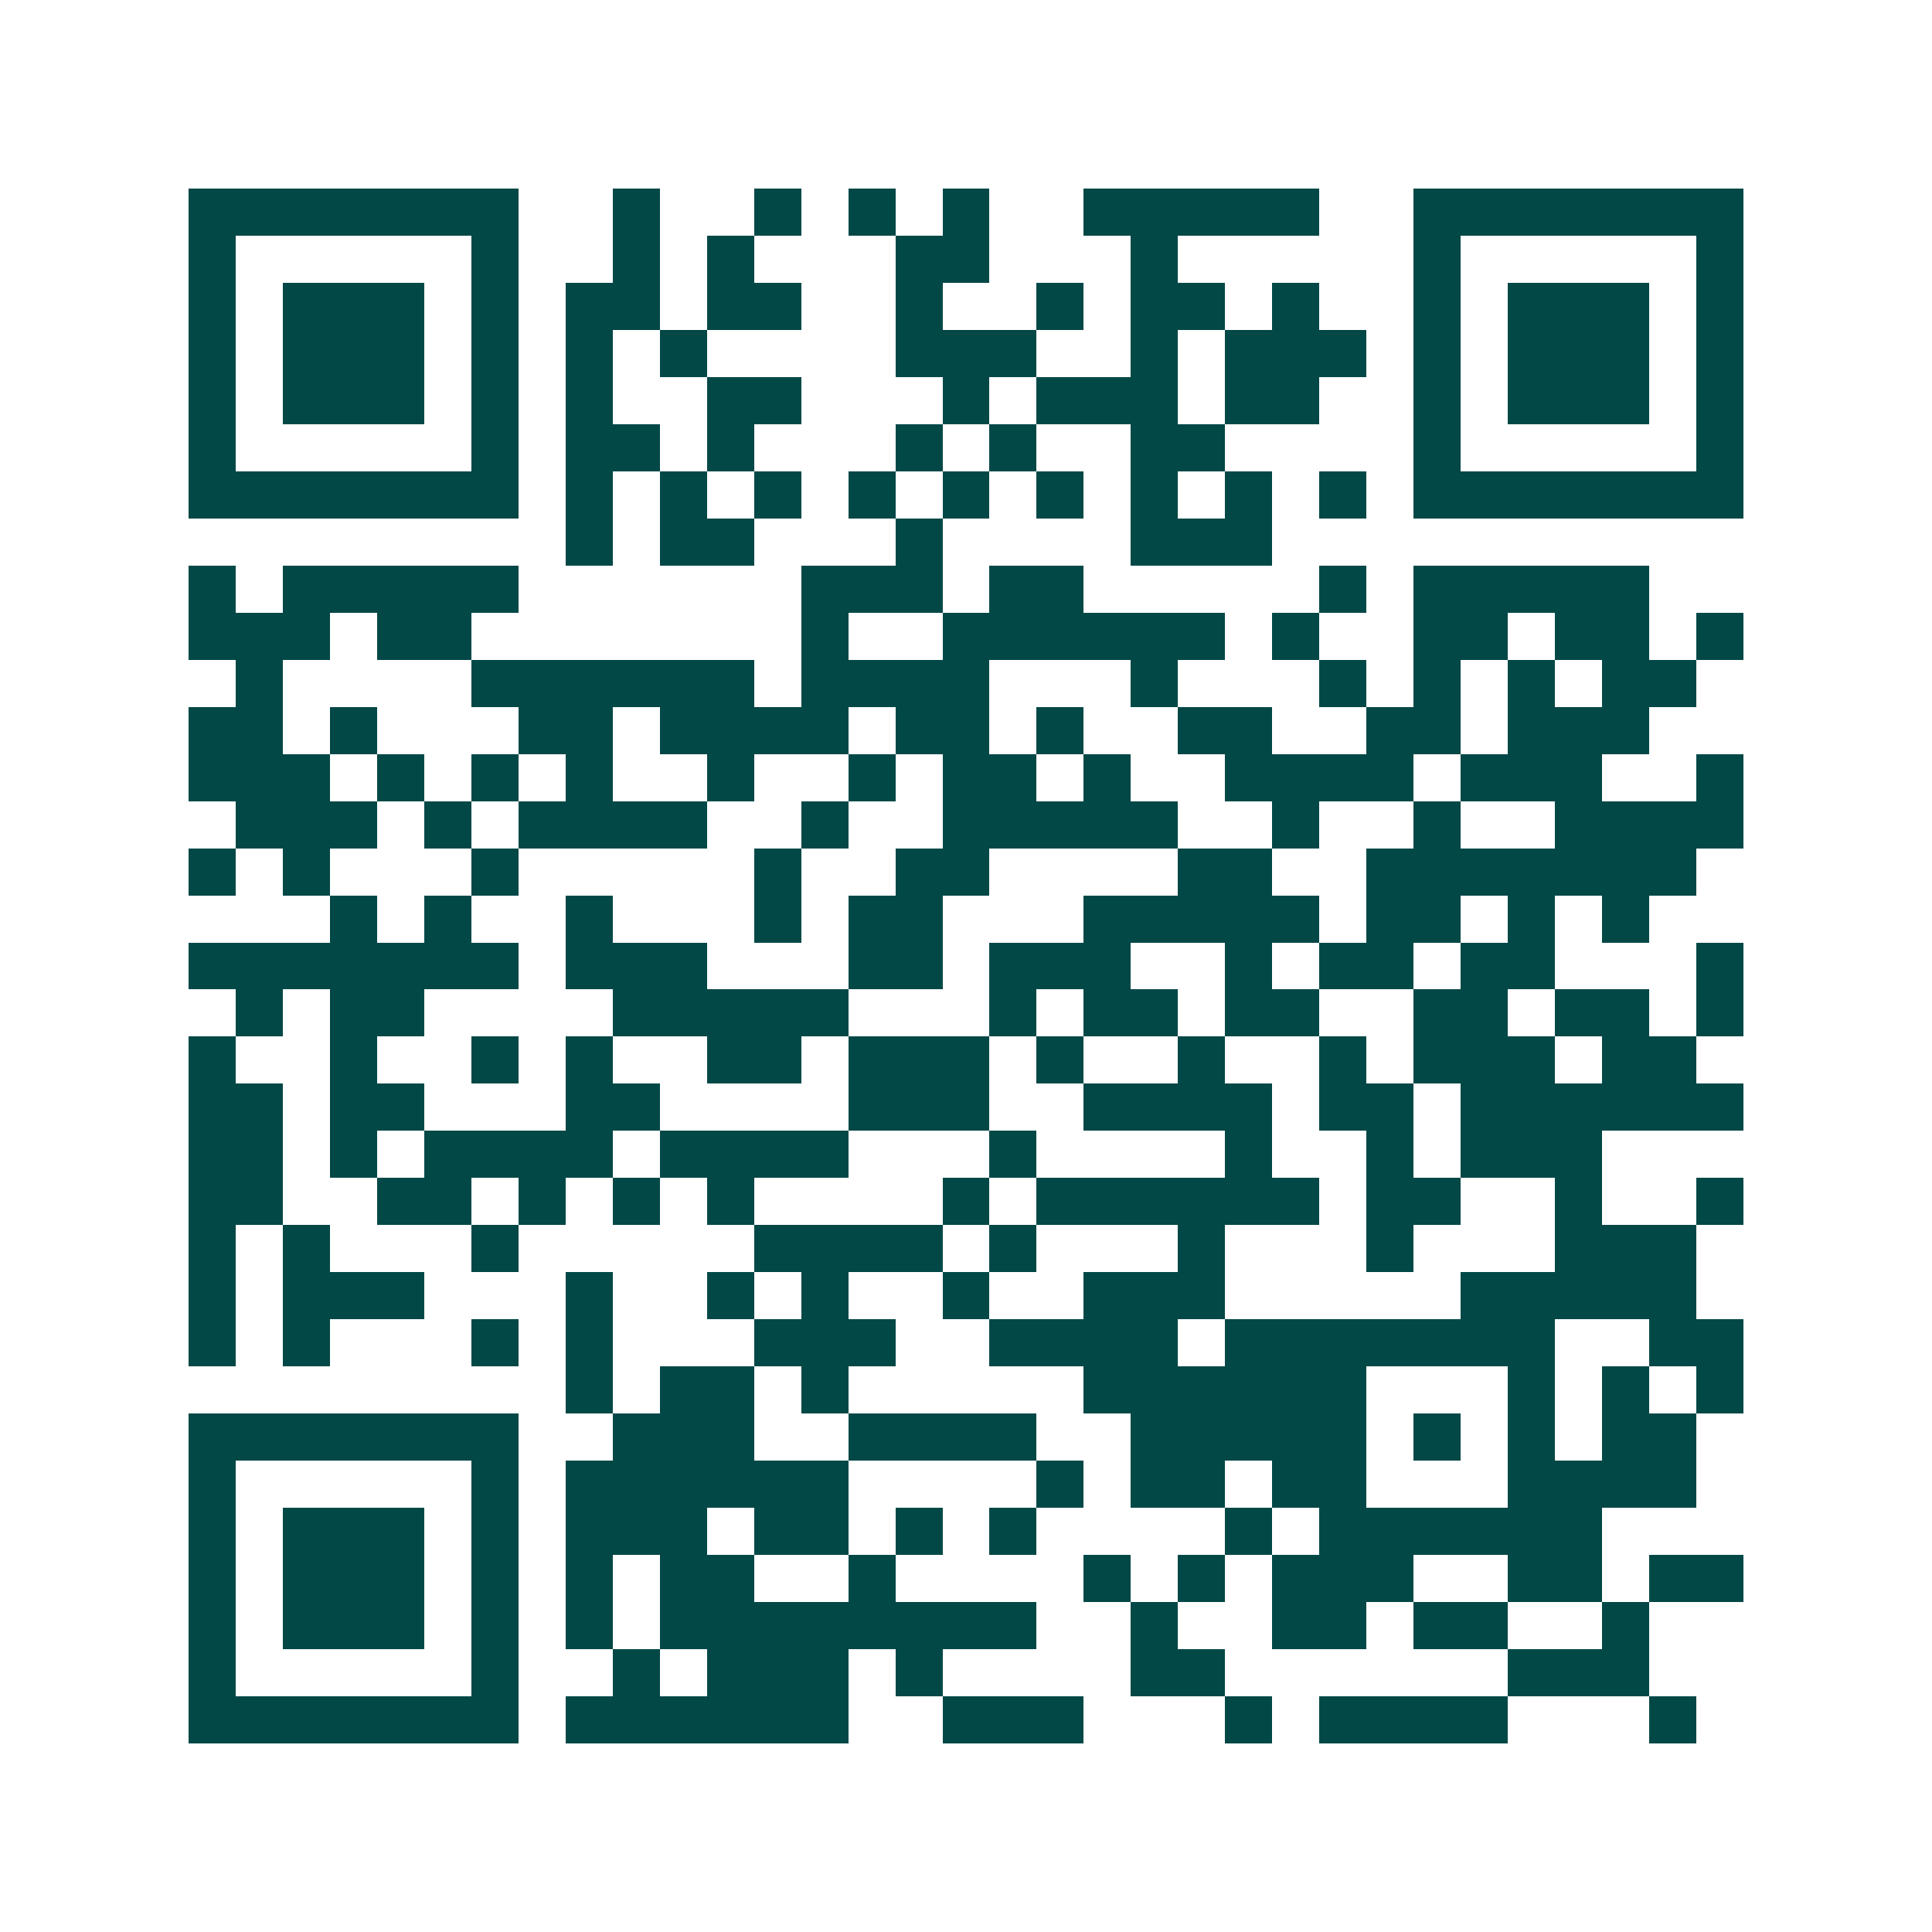 <svg xmlns="http://www.w3.org/2000/svg" width="200" height="200" viewBox="0 0 41 41" shape-rendering="crispEdges"><path fill="#ffffff" d="M0 0h41v41H0z"/><path stroke="#014847" d="M4 4.5h7m2 0h1m2 0h1m1 0h1m1 0h1m2 0h5m2 0h7M4 5.5h1m5 0h1m2 0h1m1 0h1m3 0h2m3 0h1m5 0h1m5 0h1M4 6.5h1m1 0h3m1 0h1m1 0h2m1 0h2m2 0h1m2 0h1m1 0h2m1 0h1m2 0h1m1 0h3m1 0h1M4 7.5h1m1 0h3m1 0h1m1 0h1m1 0h1m4 0h3m2 0h1m1 0h3m1 0h1m1 0h3m1 0h1M4 8.5h1m1 0h3m1 0h1m1 0h1m2 0h2m3 0h1m1 0h3m1 0h2m2 0h1m1 0h3m1 0h1M4 9.5h1m5 0h1m1 0h2m1 0h1m3 0h1m1 0h1m2 0h2m4 0h1m5 0h1M4 10.5h7m1 0h1m1 0h1m1 0h1m1 0h1m1 0h1m1 0h1m1 0h1m1 0h1m1 0h1m1 0h7M12 11.5h1m1 0h2m3 0h1m4 0h3M4 12.5h1m1 0h5m6 0h3m1 0h2m5 0h1m1 0h5M4 13.5h3m1 0h2m7 0h1m2 0h6m1 0h1m2 0h2m1 0h2m1 0h1M5 14.5h1m4 0h6m1 0h4m3 0h1m3 0h1m1 0h1m1 0h1m1 0h2M4 15.5h2m1 0h1m3 0h2m1 0h4m1 0h2m1 0h1m2 0h2m2 0h2m1 0h3M4 16.5h3m1 0h1m1 0h1m1 0h1m2 0h1m2 0h1m1 0h2m1 0h1m2 0h4m1 0h3m2 0h1M5 17.5h3m1 0h1m1 0h4m2 0h1m2 0h5m2 0h1m2 0h1m2 0h4M4 18.5h1m1 0h1m3 0h1m5 0h1m2 0h2m4 0h2m2 0h7M7 19.5h1m1 0h1m2 0h1m3 0h1m1 0h2m3 0h5m1 0h2m1 0h1m1 0h1M4 20.5h7m1 0h3m3 0h2m1 0h3m2 0h1m1 0h2m1 0h2m3 0h1M5 21.5h1m1 0h2m4 0h5m3 0h1m1 0h2m1 0h2m2 0h2m1 0h2m1 0h1M4 22.5h1m2 0h1m2 0h1m1 0h1m2 0h2m1 0h3m1 0h1m2 0h1m2 0h1m1 0h3m1 0h2M4 23.5h2m1 0h2m3 0h2m4 0h3m2 0h4m1 0h2m1 0h6M4 24.5h2m1 0h1m1 0h4m1 0h4m3 0h1m4 0h1m2 0h1m1 0h3M4 25.5h2m2 0h2m1 0h1m1 0h1m1 0h1m4 0h1m1 0h6m1 0h2m2 0h1m2 0h1M4 26.5h1m1 0h1m3 0h1m5 0h4m1 0h1m3 0h1m3 0h1m3 0h3M4 27.5h1m1 0h3m3 0h1m2 0h1m1 0h1m2 0h1m2 0h3m5 0h5M4 28.5h1m1 0h1m3 0h1m1 0h1m3 0h3m2 0h4m1 0h7m2 0h2M12 29.5h1m1 0h2m1 0h1m5 0h6m3 0h1m1 0h1m1 0h1M4 30.5h7m2 0h3m2 0h4m2 0h5m1 0h1m1 0h1m1 0h2M4 31.5h1m5 0h1m1 0h6m4 0h1m1 0h2m1 0h2m3 0h4M4 32.5h1m1 0h3m1 0h1m1 0h3m1 0h2m1 0h1m1 0h1m4 0h1m1 0h6M4 33.5h1m1 0h3m1 0h1m1 0h1m1 0h2m2 0h1m4 0h1m1 0h1m1 0h3m2 0h2m1 0h2M4 34.5h1m1 0h3m1 0h1m1 0h1m1 0h8m2 0h1m2 0h2m1 0h2m2 0h1M4 35.5h1m5 0h1m2 0h1m1 0h3m1 0h1m4 0h2m6 0h3M4 36.5h7m1 0h6m2 0h3m3 0h1m1 0h4m3 0h1"/></svg>

